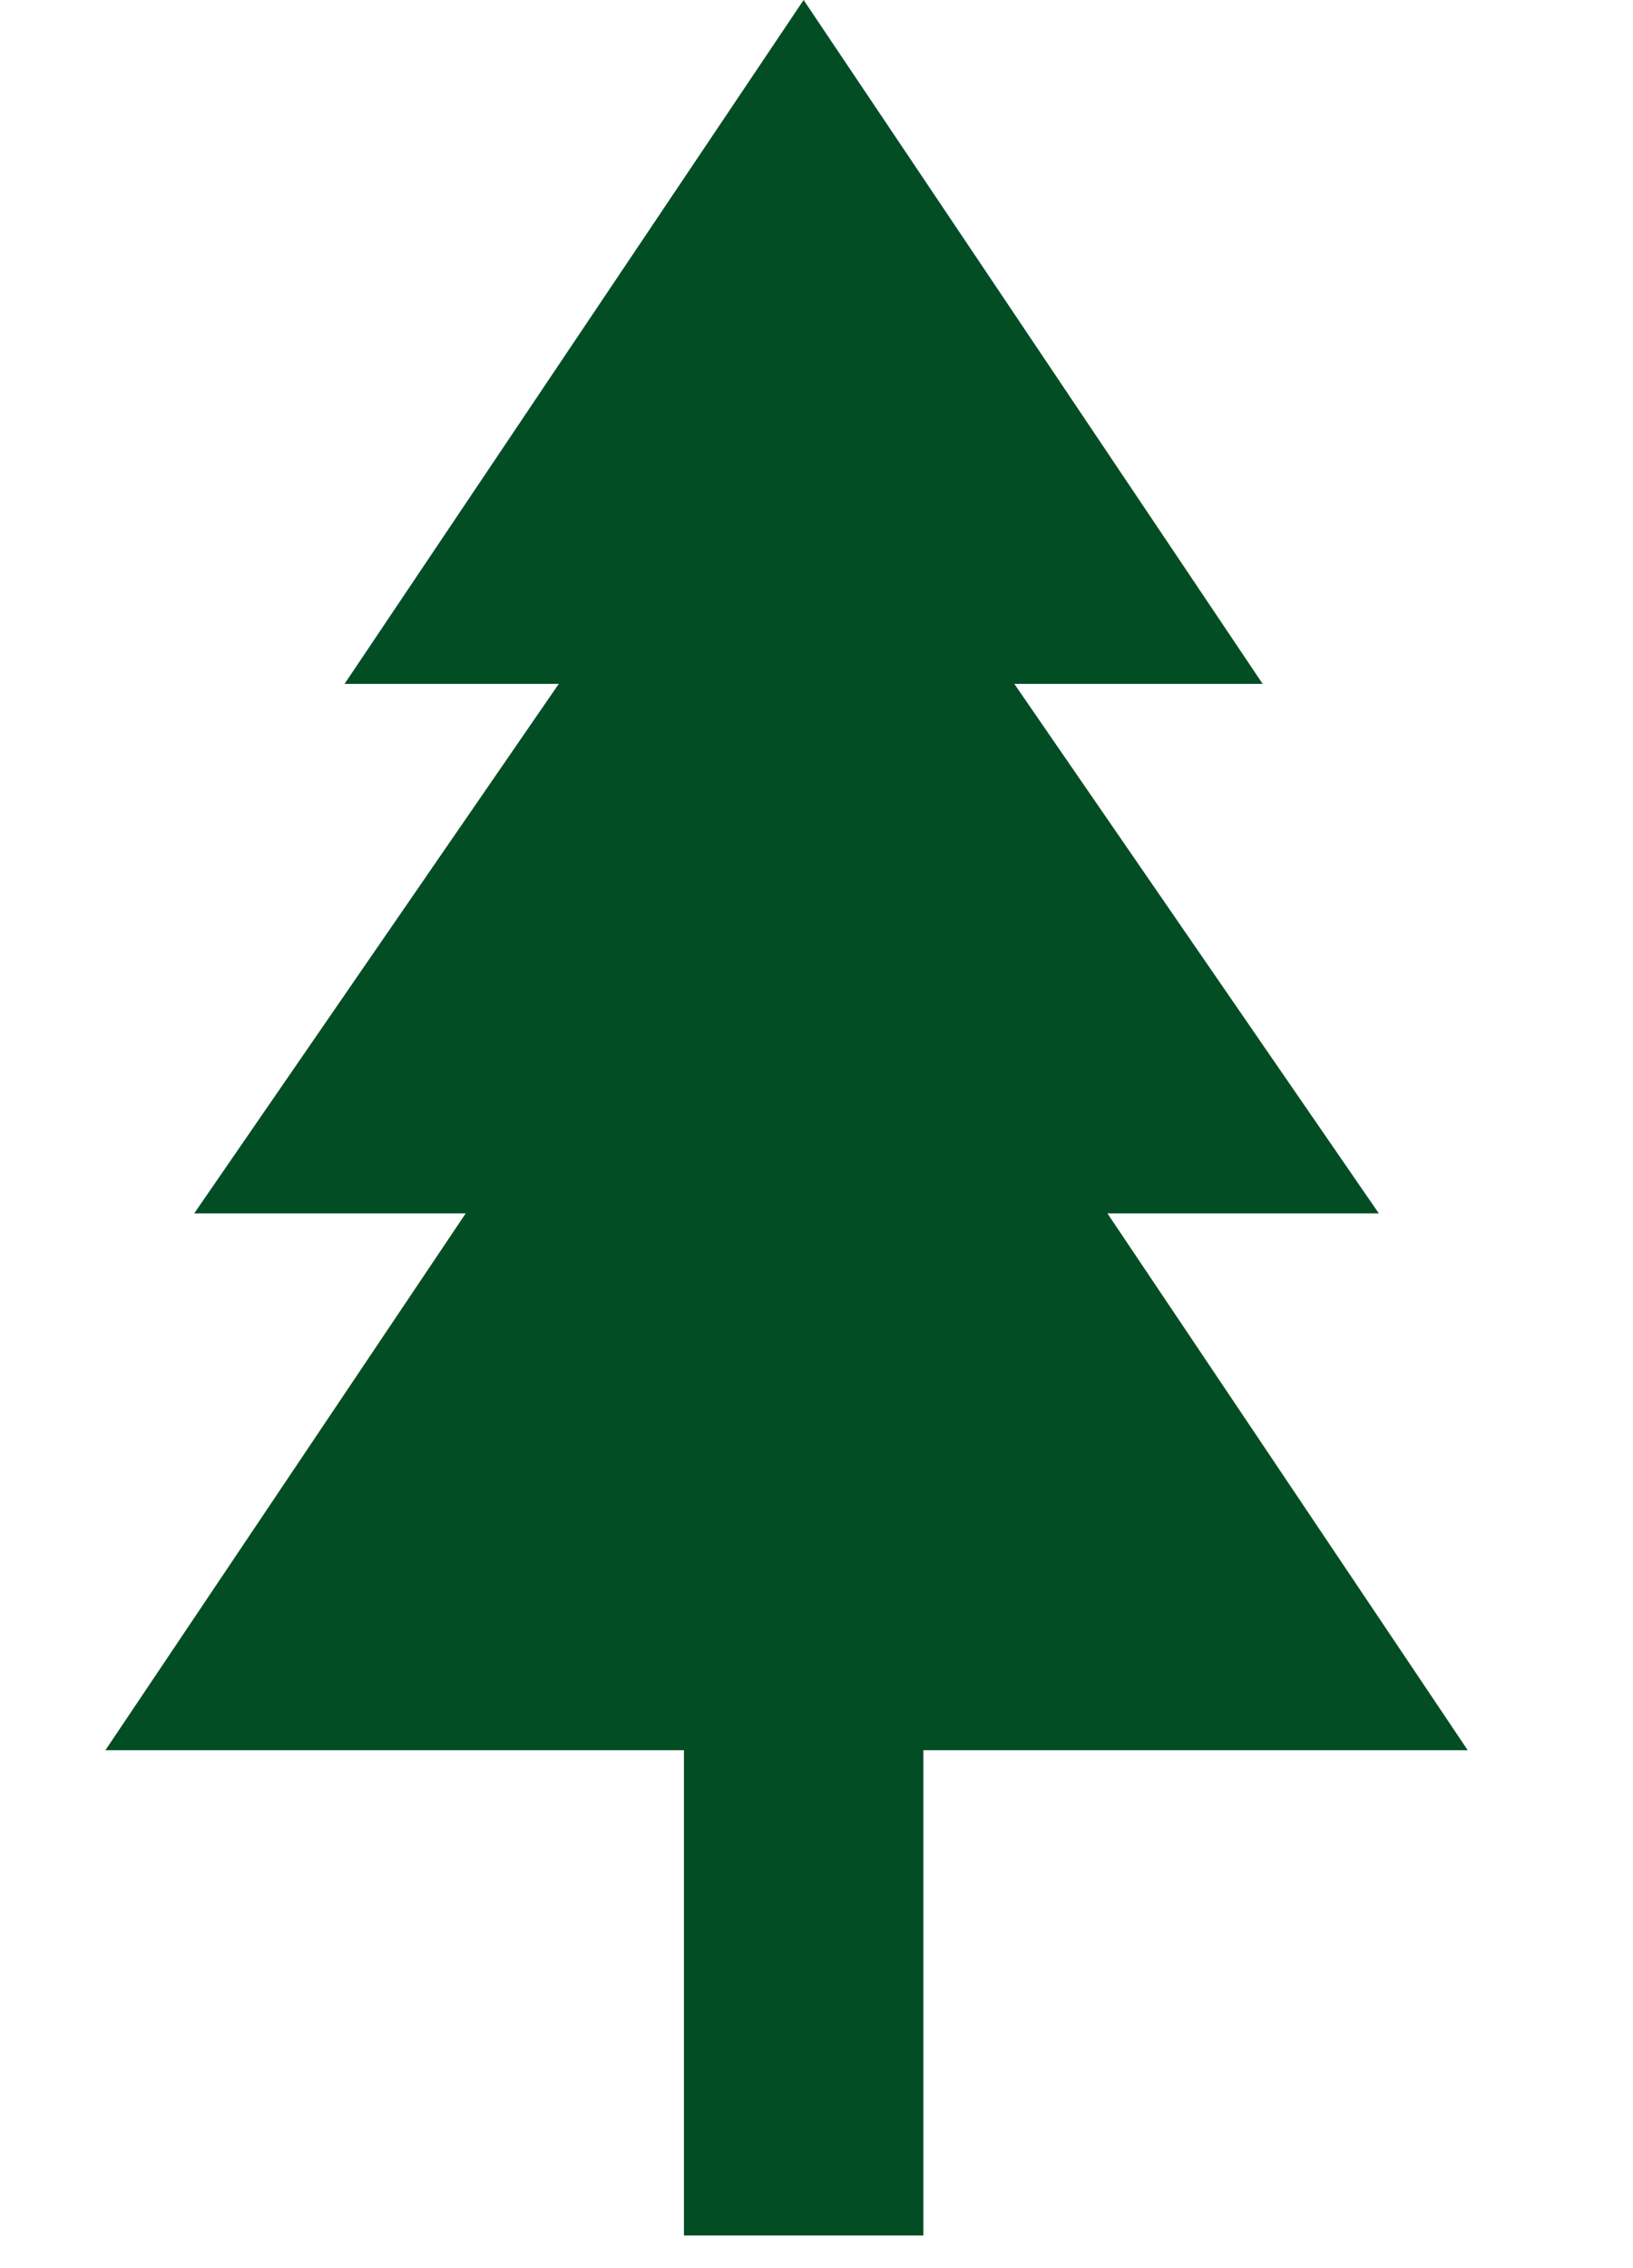 <svg width="18" height="25" viewBox="0 0 18 25" fill="none" xmlns="http://www.w3.org/2000/svg">
<rect x="7.539" y="13.941" width="2.639" height="10.699" fill="#024D24"/>
<path d="M8.67 8.105L16.178 19.291H1.162L8.67 8.105Z" fill="#024D24"/>
<path d="M8.67 3.891L15.198 13.374H2.141L8.67 3.891Z" fill="#024D24"/>
<path d="M8.858 0L13.918 7.538H3.798L8.858 0Z" fill="#024D24"/>
</svg>
